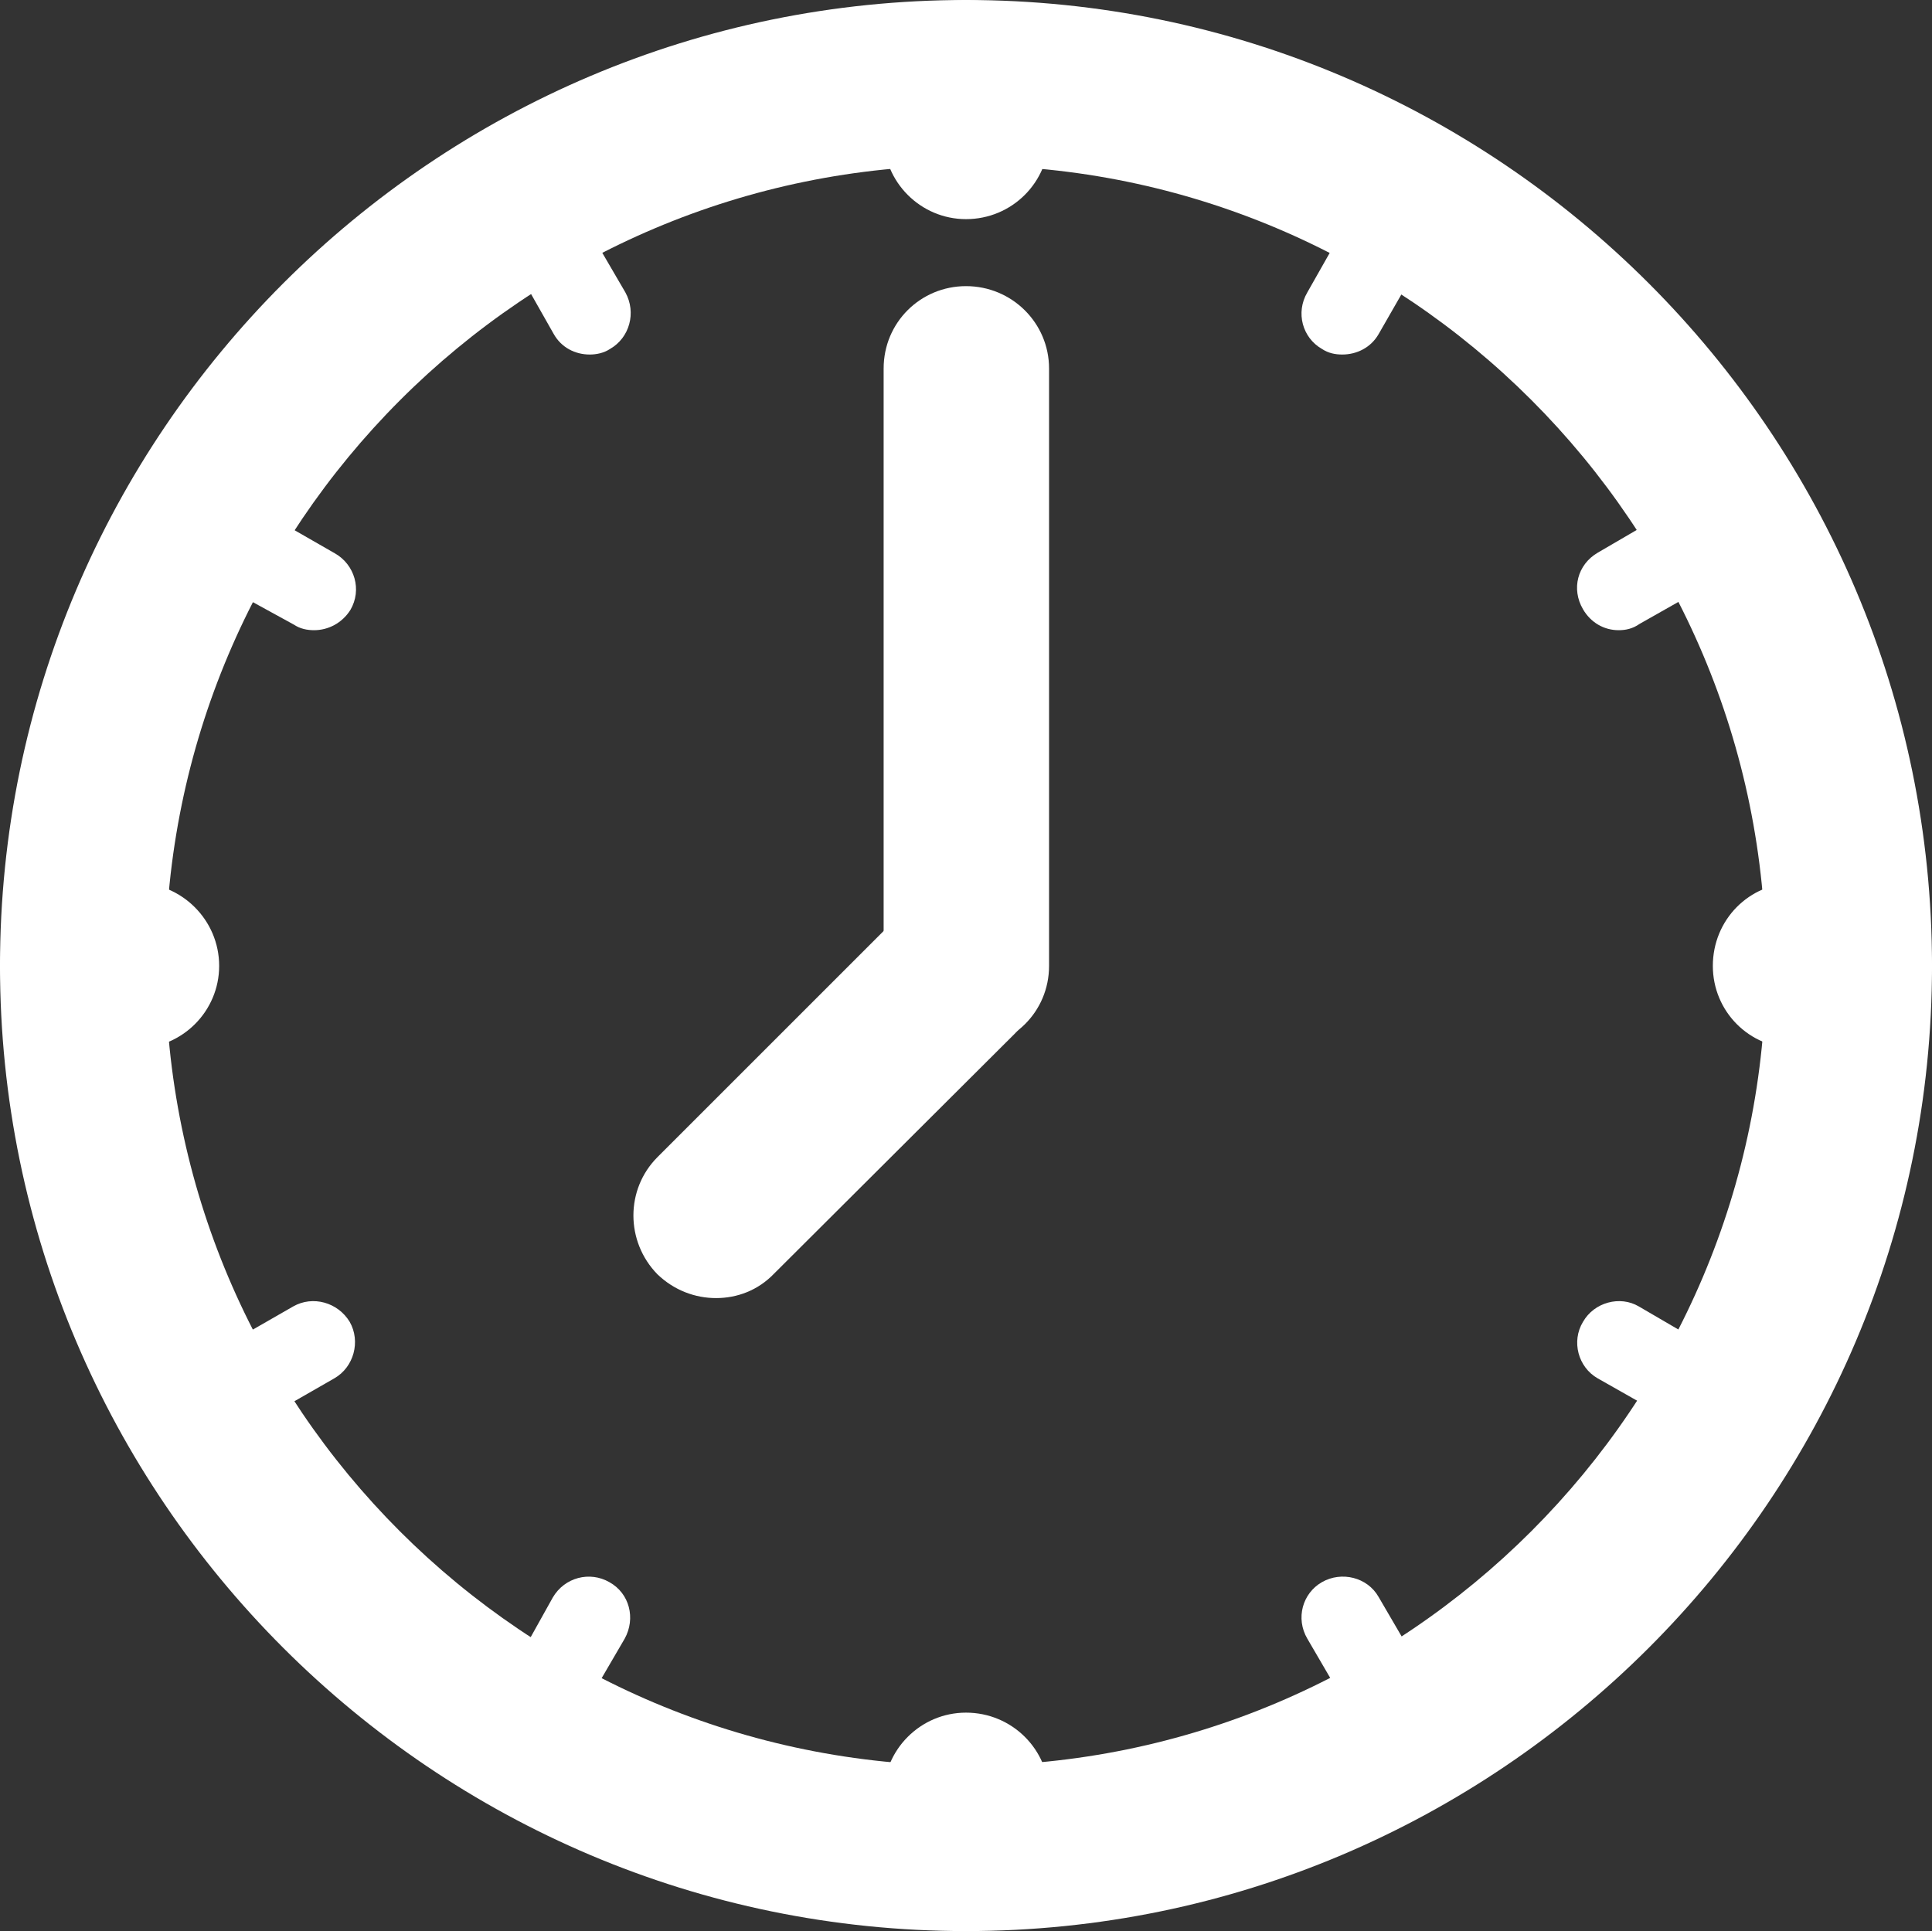 <!-- Generator: Adobe Illustrator 24.0.2, SVG Export Plug-In  -->
<svg version="1.1" xmlns="http://www.w3.org/2000/svg" xmlns:xlink="http://www.w3.org/1999/xlink" x="0px" y="0px" width="27.68px"
	 height="27.67px" viewBox="0 0 27.68 27.67" style="enable-background:new 0 0 27.68 27.67;" xml:space="preserve">
	<rect x="0" y="0" width="27.68" height="27.67" fill="#333333" stroke="none"/>
	<defs>
</defs>
	<g id="XMLID_1_">
	<g id="XMLID_33_">
		<path id="XMLID_34_" fill="#ffffff" d="M13.84,27.67C6.21,27.67,0,21.46,0,13.84C0,6.21,6.21,0,13.84,0
			c7.63,0,13.84,6.21,13.84,13.84C27.68,21.46,21.47,27.67,13.84,27.67L13.84,27.67z M13.84,2.37c-6.33,0-11.47,5.15-11.47,11.47
			c0,6.33,5.14,11.46,11.47,11.46c6.32,0,11.46-5.14,11.46-11.46C25.3,7.51,20.16,2.37,13.84,2.37L13.84,2.37z"/>
	</g>
		<g id="XMLID_31_">
		<path id="XMLID_32_" fill="#ffffff" d="M13.84,15.02c-0.65,0-1.18-0.53-1.18-1.19V5.28c0-0.66,0.53-1.18,1.18-1.18
			c0.66,0,1.19,0.53,1.19,1.18v8.56C15.03,14.5,14.5,15.02,13.84,15.02L13.84,15.02z"/>
	</g>
		<g id="XMLID_29_">
		<path id="XMLID_30_" fill="#ffffff" d="M13.84,3.14c-0.65,0-1.18-0.53-1.18-1.18V1.18c0-0.65,0.53-1.18,1.18-1.18
			c0.66,0,1.19,0.53,1.19,1.18v0.77C15.03,2.61,14.5,3.14,13.84,3.14L13.84,3.14z"/>
	</g>
		<g id="XMLID_27_">
		<path id="XMLID_28_" fill="#ffffff" d="M13.84,27.67c-0.65,0-1.18-0.53-1.18-1.18v-0.77c0-0.65,0.53-1.18,1.18-1.18
			c0.66,0,1.19,0.53,1.19,1.18v0.77C15.03,27.14,14.5,27.67,13.84,27.67L13.84,27.67z"/>
	</g>
		<g id="XMLID_25_">
		<path id="XMLID_26_" fill="#ffffff" d="M26.49,15.02h-0.77c-0.66,0-1.18-0.53-1.18-1.18c0-0.66,0.52-1.19,1.18-1.19h0.77
			c0.66,0,1.19,0.53,1.19,1.19C27.68,14.49,27.15,15.02,26.49,15.02L26.49,15.02z"/>
	</g>
		<g id="XMLID_23_">
		<path id="XMLID_24_" fill="#ffffff" d="M1.96,15.02H1.18C0.53,15.02,0,14.49,0,13.84c0-0.66,0.53-1.19,1.18-1.19h0.77
			c0.65,0,1.19,0.53,1.19,1.19C3.14,14.49,2.61,15.02,1.96,15.02L1.96,15.02z"/>
	</g>
		<g id="XMLID_4_">
		<g id="XMLID_14_">
			<g id="XMLID_21_">
				<path id="XMLID_22_" fill="#ffffff" d="M19.23,5.08c-0.1,0-0.2-0.02-0.29-0.08c-0.28-0.16-0.38-0.52-0.21-0.81l0.34-0.6
					c0.15-0.28,0.52-0.38,0.8-0.22c0.29,0.17,0.38,0.53,0.23,0.81l-0.35,0.61C19.64,4.98,19.44,5.08,19.23,5.08L19.23,5.08z"/>
			</g>
			<g id="XMLID_19_">
				<path id="XMLID_20_" fill="#ffffff" d="M8.1,24.38c-0.11,0-0.2-0.02-0.3-0.07c-0.29-0.17-0.38-0.53-0.22-0.81l0.34-0.61
					c0.17-0.29,0.53-0.38,0.81-0.22c0.29,0.16,0.38,0.52,0.22,0.81l-0.35,0.6C8.5,24.27,8.3,24.38,8.1,24.38L8.1,24.38z"/>
			</g>
			<g id="XMLID_17_">
				<path id="XMLID_18_" fill="#ffffff" d="M23.79,20.17c-0.1,0-0.21-0.03-0.3-0.08l-0.6-0.34c-0.28-0.16-0.38-0.53-0.21-0.81
					c0.16-0.28,0.53-0.38,0.8-0.22l0.6,0.35c0.29,0.16,0.38,0.52,0.22,0.81C24.19,20.07,24,20.17,23.79,20.17L23.79,20.17z"/>
			</g>
			<g id="XMLID_15_">
				<path id="XMLID_16_" fill="#ffffff" d="M4.5,9.03c-0.1,0-0.2-0.02-0.29-0.08L3.59,8.61C3.31,8.45,3.21,8.08,3.38,7.8
					c0.16-0.28,0.53-0.38,0.81-0.22l0.61,0.35c0.28,0.16,0.39,0.52,0.22,0.81C4.9,8.93,4.7,9.03,4.5,9.03L4.5,9.03z"/>
			</g>
		</g>
			<g id="XMLID_5_">
			<g id="XMLID_12_">
				<path id="XMLID_13_" fill="#ffffff" d="M8.45,5.08c-0.21,0-0.41-0.1-0.52-0.3L7.59,4.18C7.43,3.9,7.52,3.54,7.8,3.37
					c0.28-0.16,0.65-0.06,0.81,0.22l0.35,0.6c0.16,0.29,0.06,0.65-0.22,0.81C8.65,5.06,8.54,5.08,8.45,5.08L8.45,5.08z"/>
			</g>
				<g id="XMLID_10_">
				<path id="XMLID_11_" fill="#ffffff" d="M19.59,24.38c-0.2,0-0.41-0.1-0.51-0.3l-0.35-0.6c-0.17-0.29-0.07-0.65,0.21-0.81
					c0.28-0.16,0.65-0.07,0.81,0.21l0.35,0.6c0.17,0.29,0.07,0.65-0.21,0.81C19.79,24.36,19.69,24.38,19.59,24.38L19.59,24.38z"/>
			</g>
				<g id="XMLID_8_">
				<path id="XMLID_9_" fill="#ffffff" d="M3.89,20.17c-0.2,0-0.41-0.11-0.52-0.3c-0.16-0.28-0.07-0.65,0.22-0.8l0.61-0.35
					c0.28-0.16,0.64-0.06,0.81,0.22c0.16,0.28,0.06,0.65-0.22,0.81L4.18,20.1C4.09,20.14,3.99,20.17,3.89,20.17L3.89,20.17z"/>
			</g>
				<g id="XMLID_6_">
				<path id="XMLID_7_" fill="#ffffff" d="M23.19,9.03c-0.21,0-0.4-0.11-0.51-0.3c-0.17-0.29-0.08-0.64,0.21-0.81l0.6-0.35
					c0.28-0.16,0.65-0.06,0.81,0.22c0.16,0.28,0.07,0.65-0.21,0.81l-0.6,0.34C23.39,9.01,23.29,9.03,23.19,9.03L23.19,9.03z"/>
			</g>
		</g>
	</g>
		<g id="XMLID_2_">
		<path id="XMLID_3_" fill="#ffffff" d="M10.26,18.6c-0.3,0-0.6-0.11-0.84-0.34c-0.46-0.47-0.46-1.22,0-1.68l3.45-3.45
			c0.46-0.46,1.22-0.46,1.67,0c0.47,0.46,0.47,1.21,0,1.68l-3.45,3.44C10.86,18.49,10.56,18.6,10.26,18.6L10.26,18.6z"/>
	</g>
</g>
</svg>

